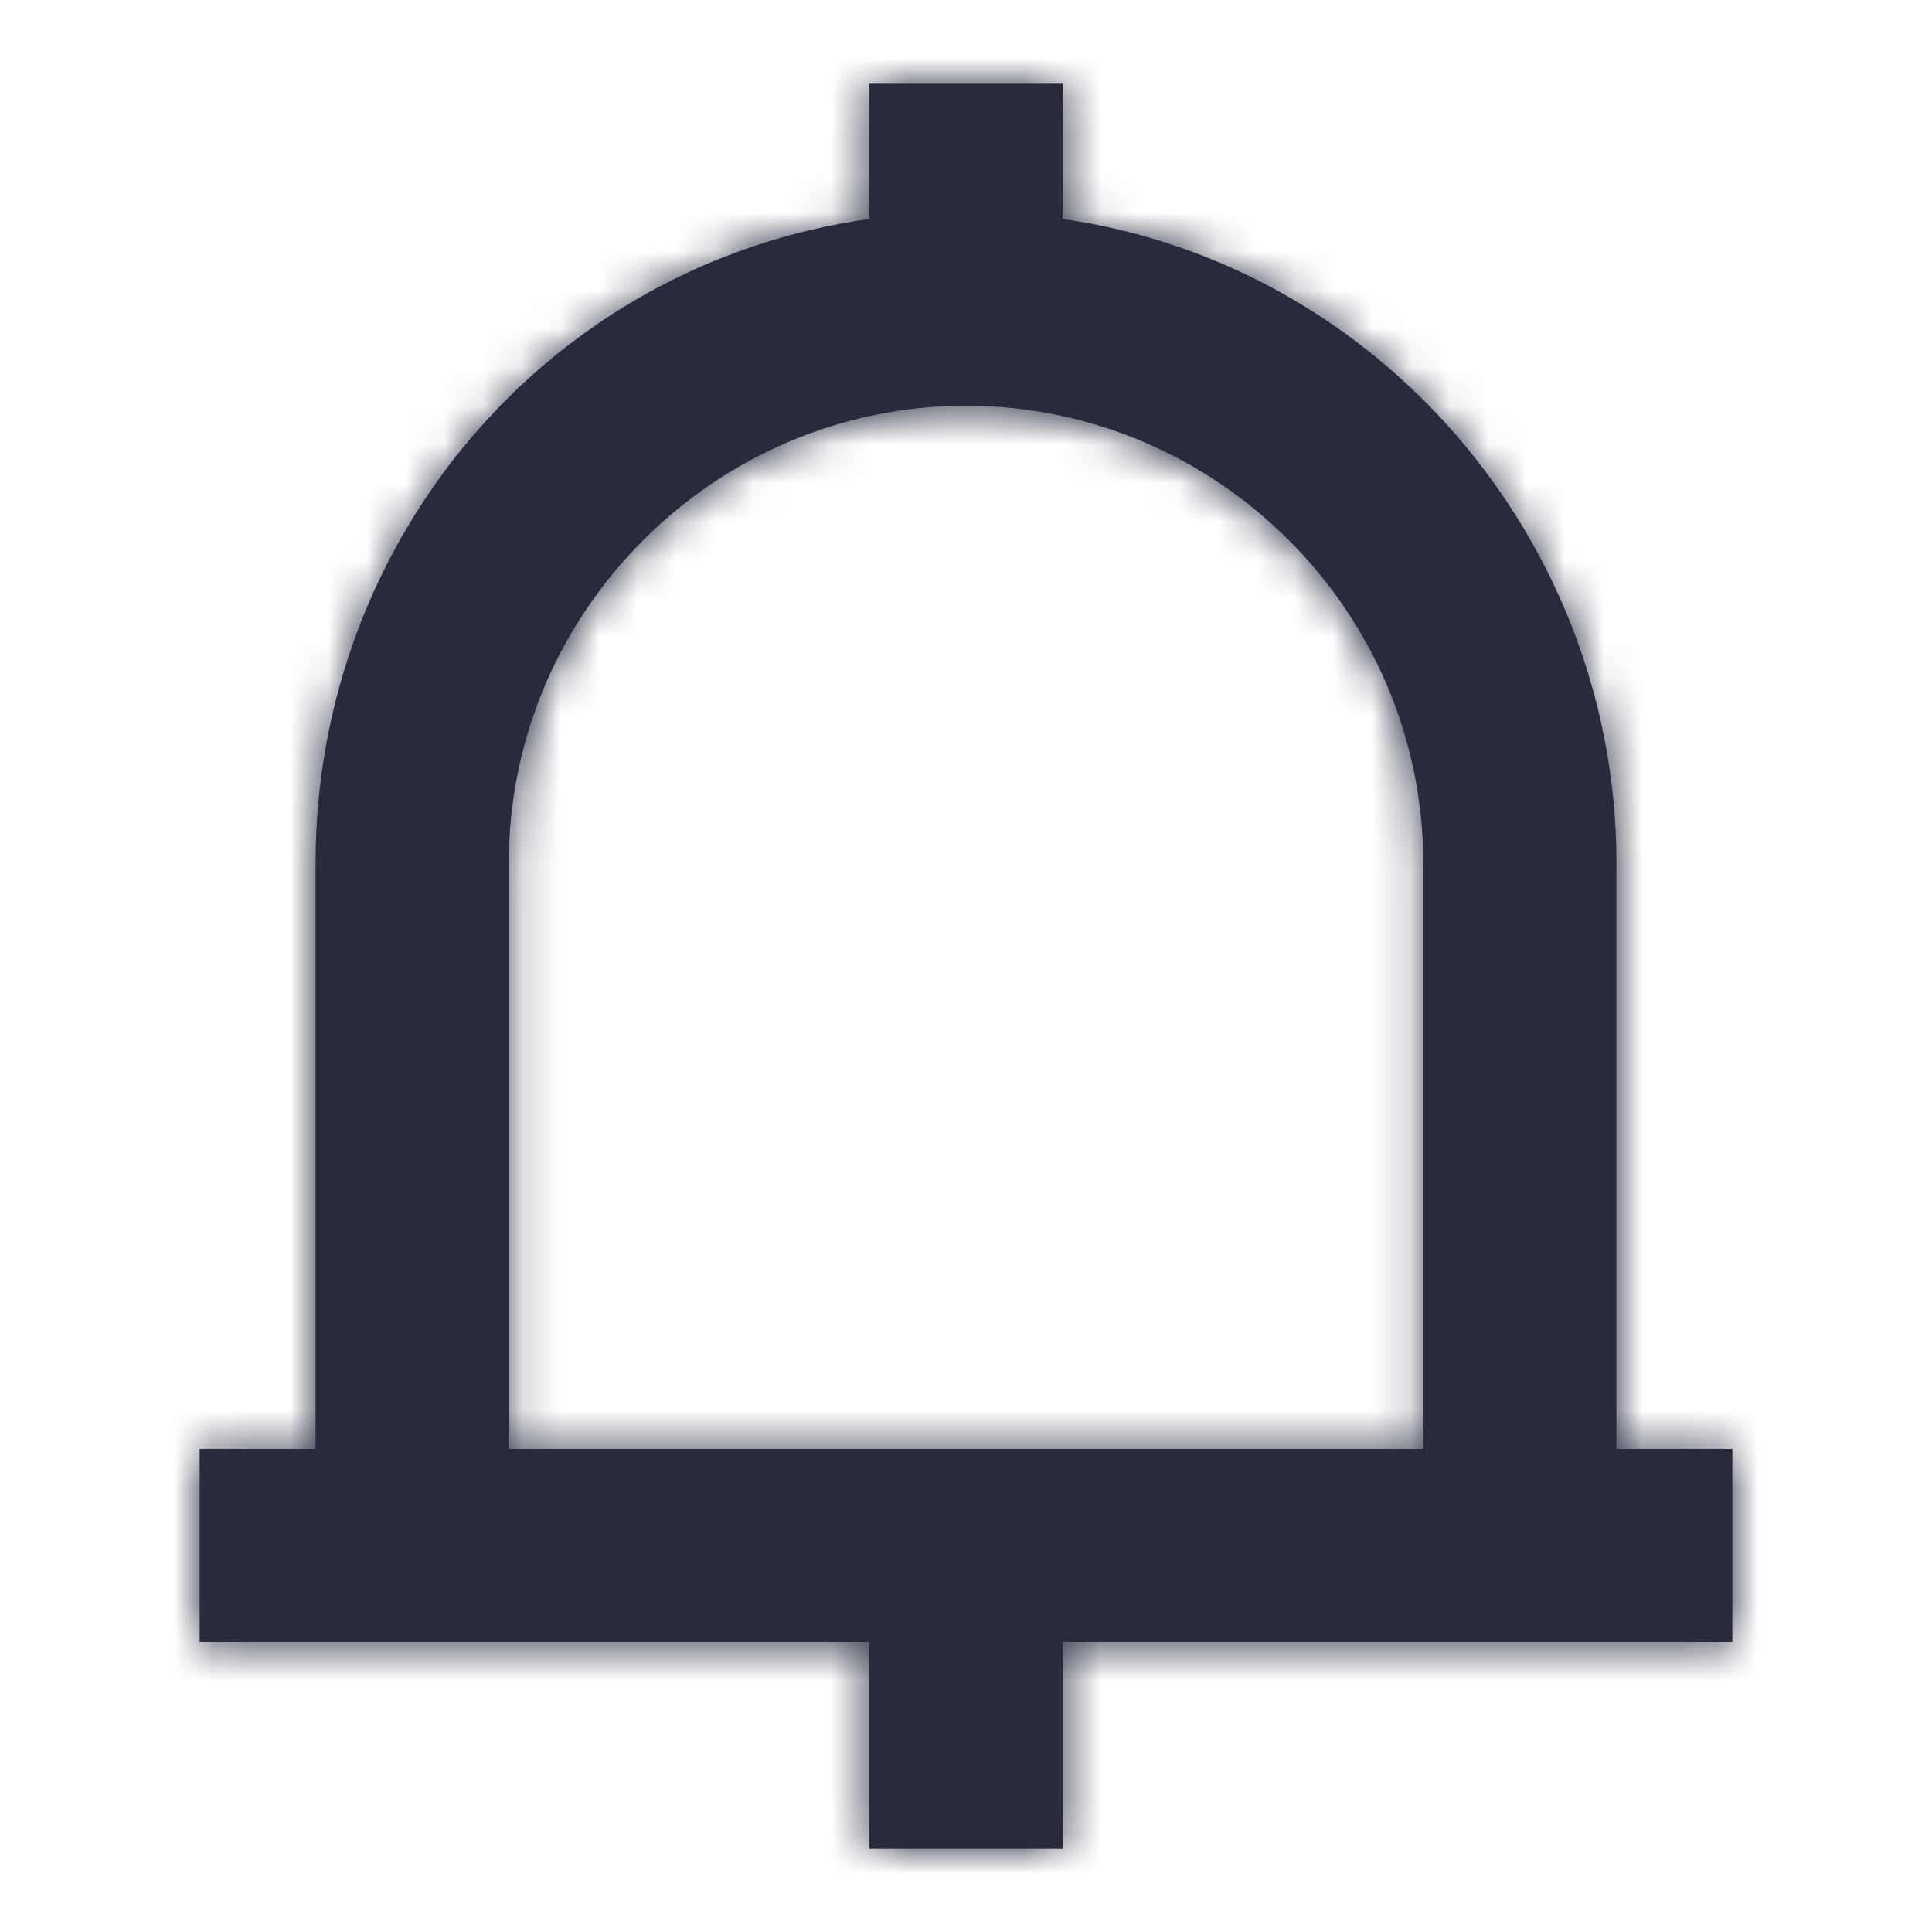 <?xml version="1.0" encoding="UTF-8"?>
<svg width="50px" height="50px" viewBox="0 0 50 50" version="1.1" xmlns="http://www.w3.org/2000/svg" xmlns:xlink="http://www.w3.org/1999/xlink">
    <!-- Generator: Sketch 54.1 (76490) - https://sketchapp.com -->
    <title>Icon / notification_50</title>
    <desc>Created with Sketch.</desc>
    <defs>
        <path d="M36.833,35.5 L36.833,20.333 C36.833,12 30.667,4.833 22.5,3.667 L22.5,0.167 L17.5,0.167 L17.5,3.667 C9.167,4.833 3.167,12 3.167,20.333 L3.167,35.5 L0.167,35.5 L0.167,40.5 L17.5,40.5 L17.5,45.833 L22.5,45.833 L22.5,40.5 L39.833,40.5 L39.833,35.5 L36.833,35.5 Z M8.167,20.333 C8.167,13.833 13.5,8.5 20,8.5 C26.5,8.5 31.833,13.833 31.833,20.333 L31.833,35.5 L8.167,35.5 L8.167,20.333 Z" id="path-1"></path>
    </defs>
    <g id="Icon-/-notification_50" stroke="none" stroke-width="1" fill="none" fill-rule="evenodd">
        <g transform="translate(5, 2)">
            <mask id="mask-2" fill="white">
                <use xlink:href="#path-1"></use>
            </mask>
            <use id="Shape" fill="#282B3E" fill-rule="nonzero" xlink:href="#path-1"></use>
            <g id="Colour-/-Navy-Black-#1" mask="url(#mask-2)" fill="#282B3E">
                <g transform="translate(-5, -2)" id="Rectangle">
                    <rect x="0" y="0" width="50" height="50"></rect>
                </g>
            </g>
        </g>
    </g>
</svg>